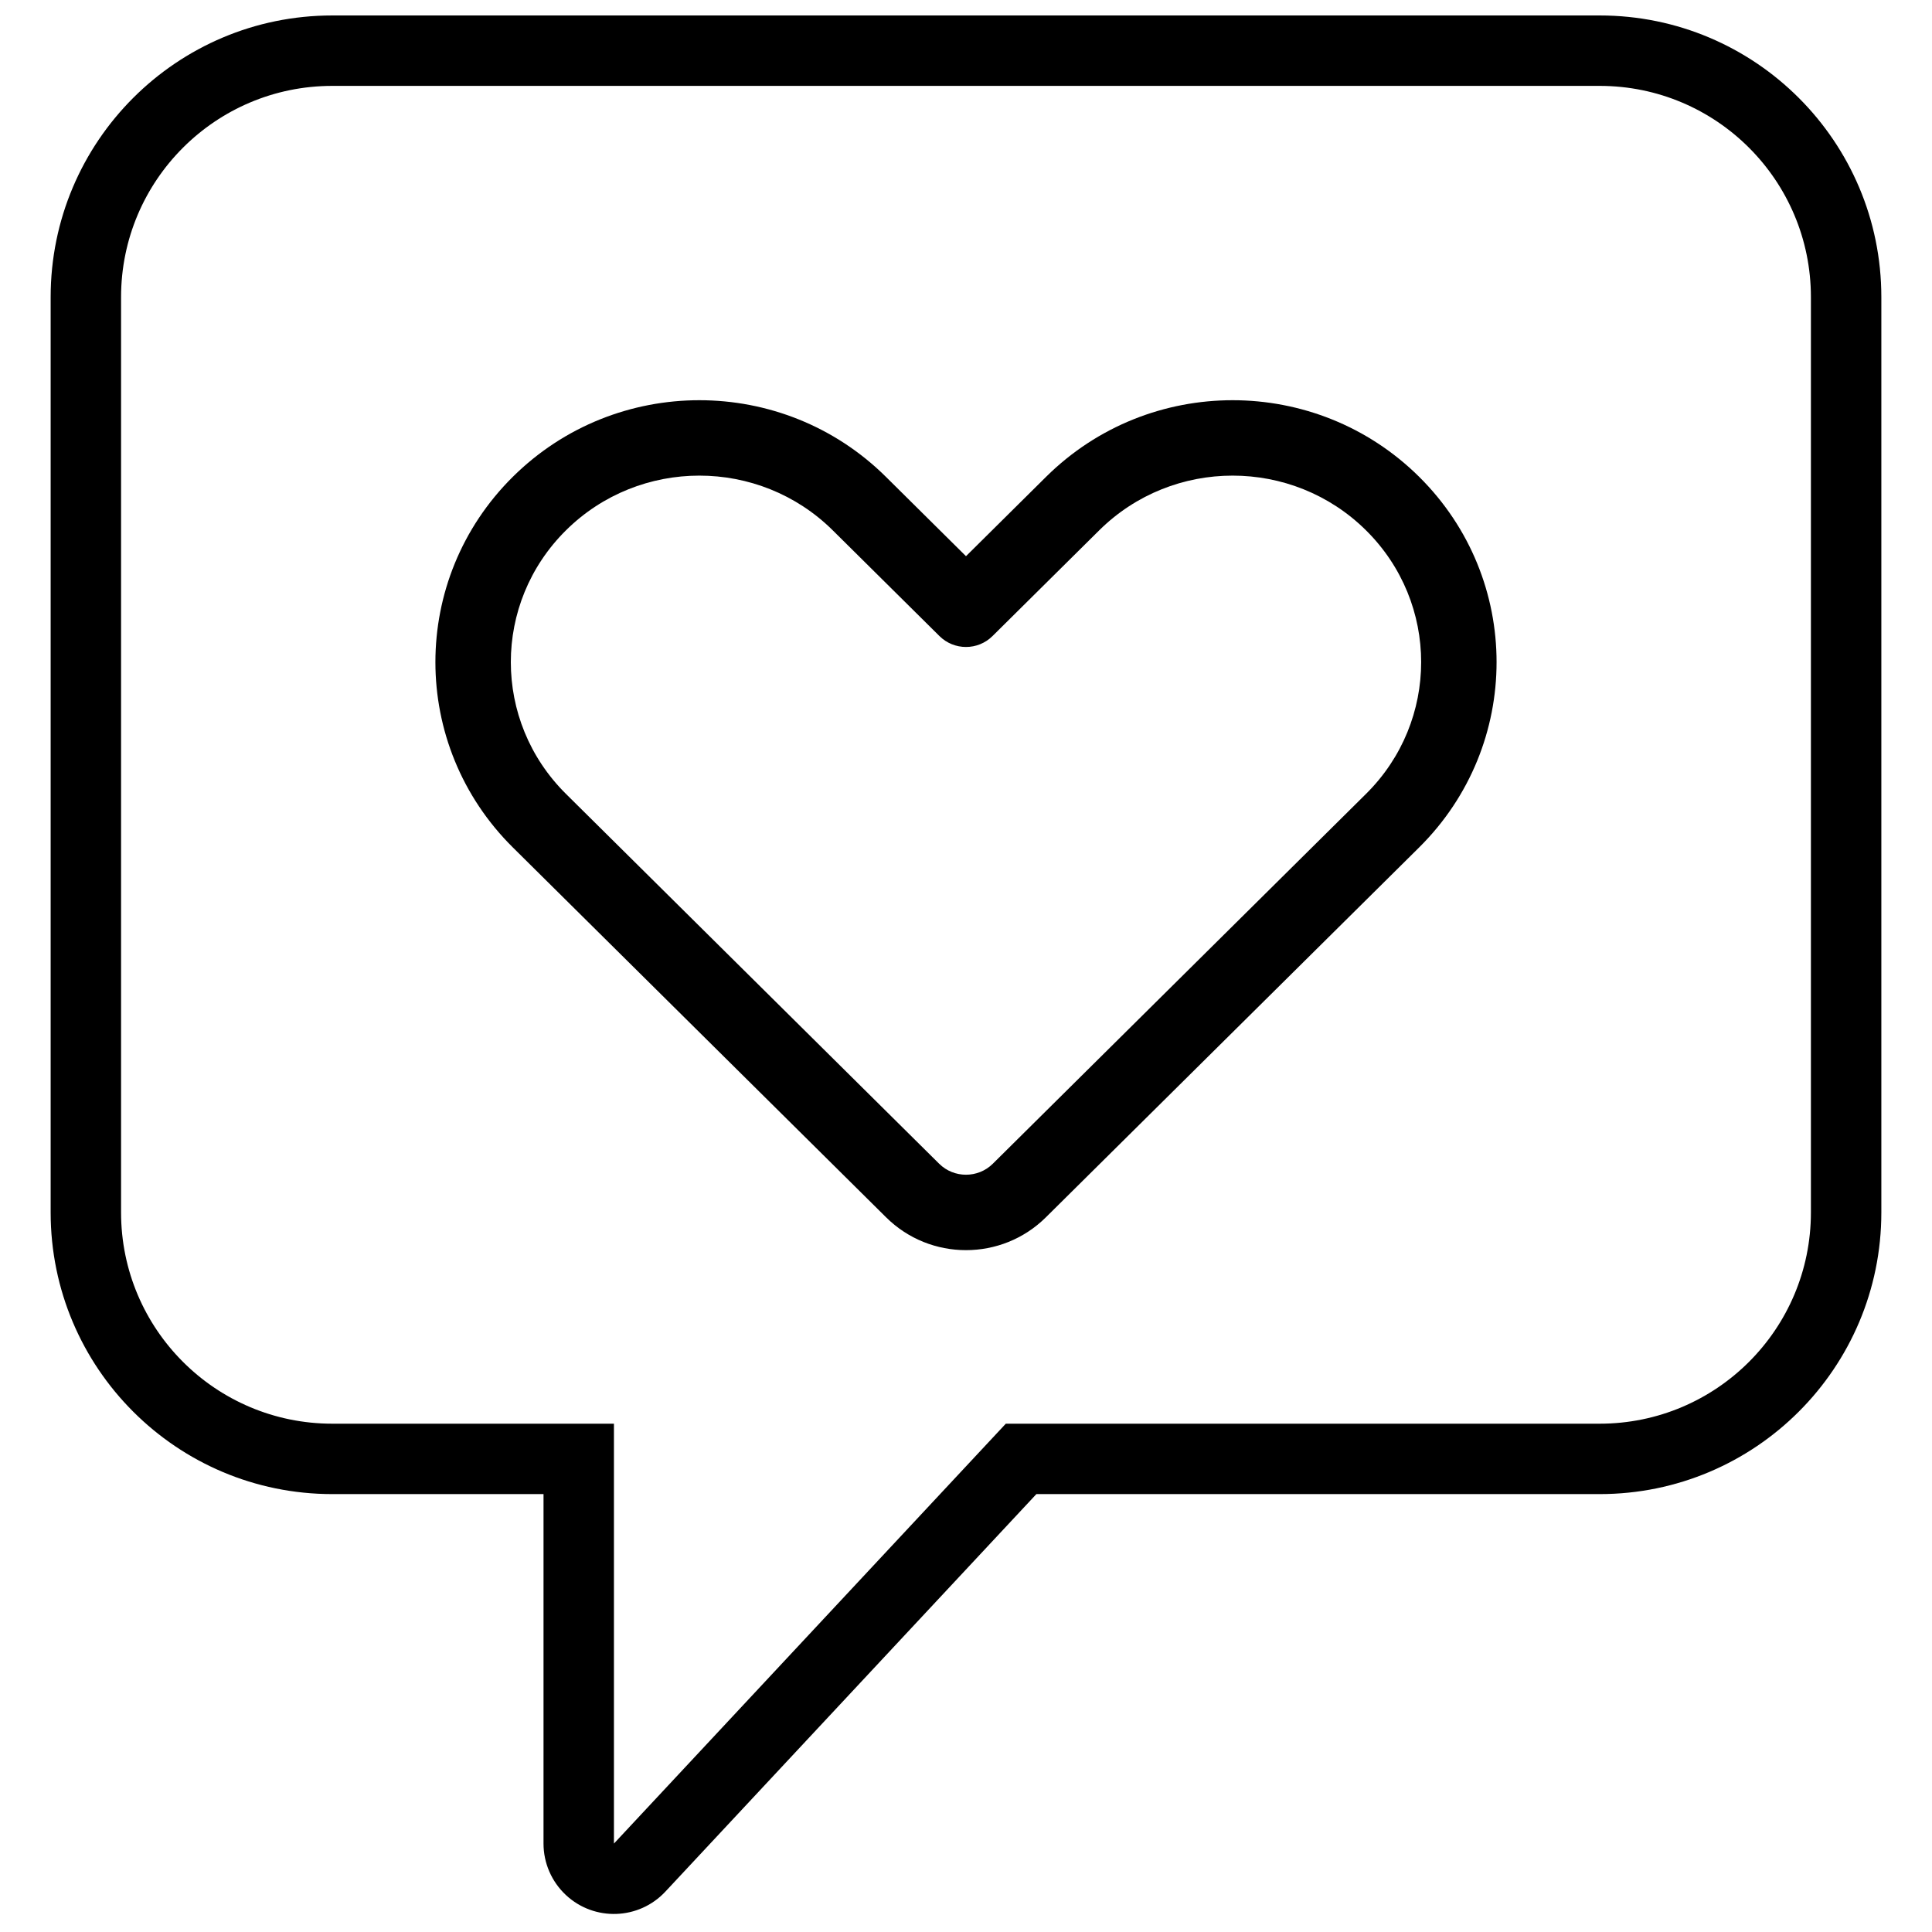 <?xml version="1.0" encoding="UTF-8"?>
<!-- Uploaded to: SVG Repo, www.svgrepo.com, Generator: SVG Repo Mixer Tools -->
<svg width="800px" height="800px" version="1.1" viewBox="144 144 512 512" xmlns="http://www.w3.org/2000/svg">
 <defs>
  <clipPath id="a">
   <path d="m157 148.09h486v503.81h-486z"/>
  </clipPath>
 </defs>
 <g clip-path="url(#a)">
  <path d="m288.04 539.95h-55.977c-41.223 0-74.641-33.418-74.641-74.637v-242.58c0-41.219 33.418-74.637 74.641-74.637h335.87c41.223 0 74.641 33.418 74.641 74.637v242.58c0 41.219-33.418 74.637-74.641 74.637h-149.28l-98.316 105.34c-7.031 7.535-18.836 7.941-26.371 0.91-3.781-3.531-5.93-8.469-5.93-13.641zm-55.977-373.19c-30.918 0-55.98 25.062-55.98 55.977v242.58c0 30.914 25.062 55.977 55.98 55.977h74.637v111.27l103.85-111.27h157.38c30.918 0 55.98-25.062 55.98-55.977v-242.58c0-30.914-25.062-55.977-55.98-55.977z"/>
 </g>
 <path d="m407.03 312.56c-3.894 3.859-10.172 3.859-14.066 0l-28.266-28.008c-19.52-19.344-51.203-19.344-70.723 0-19.469 19.293-19.469 50.535 0 69.828l98.922 98.031c3.91 3.871 10.289 3.871 14.199 0l98.922-98.031c19.473-19.293 19.473-50.535 0-69.828-19.52-19.344-51.203-19.344-70.723 0zm14.199-42.203c27.309-27.062 71.547-27.062 98.859 0 27.359 27.113 27.359 71.109 0 98.219l-98.926 98.031c-11.699 11.594-30.633 11.594-42.332 0l-98.922-98.031c-27.363-27.109-27.363-71.105 0-98.219 27.309-27.062 71.547-27.062 98.859 0l21.23 21.039z"/>
</svg>